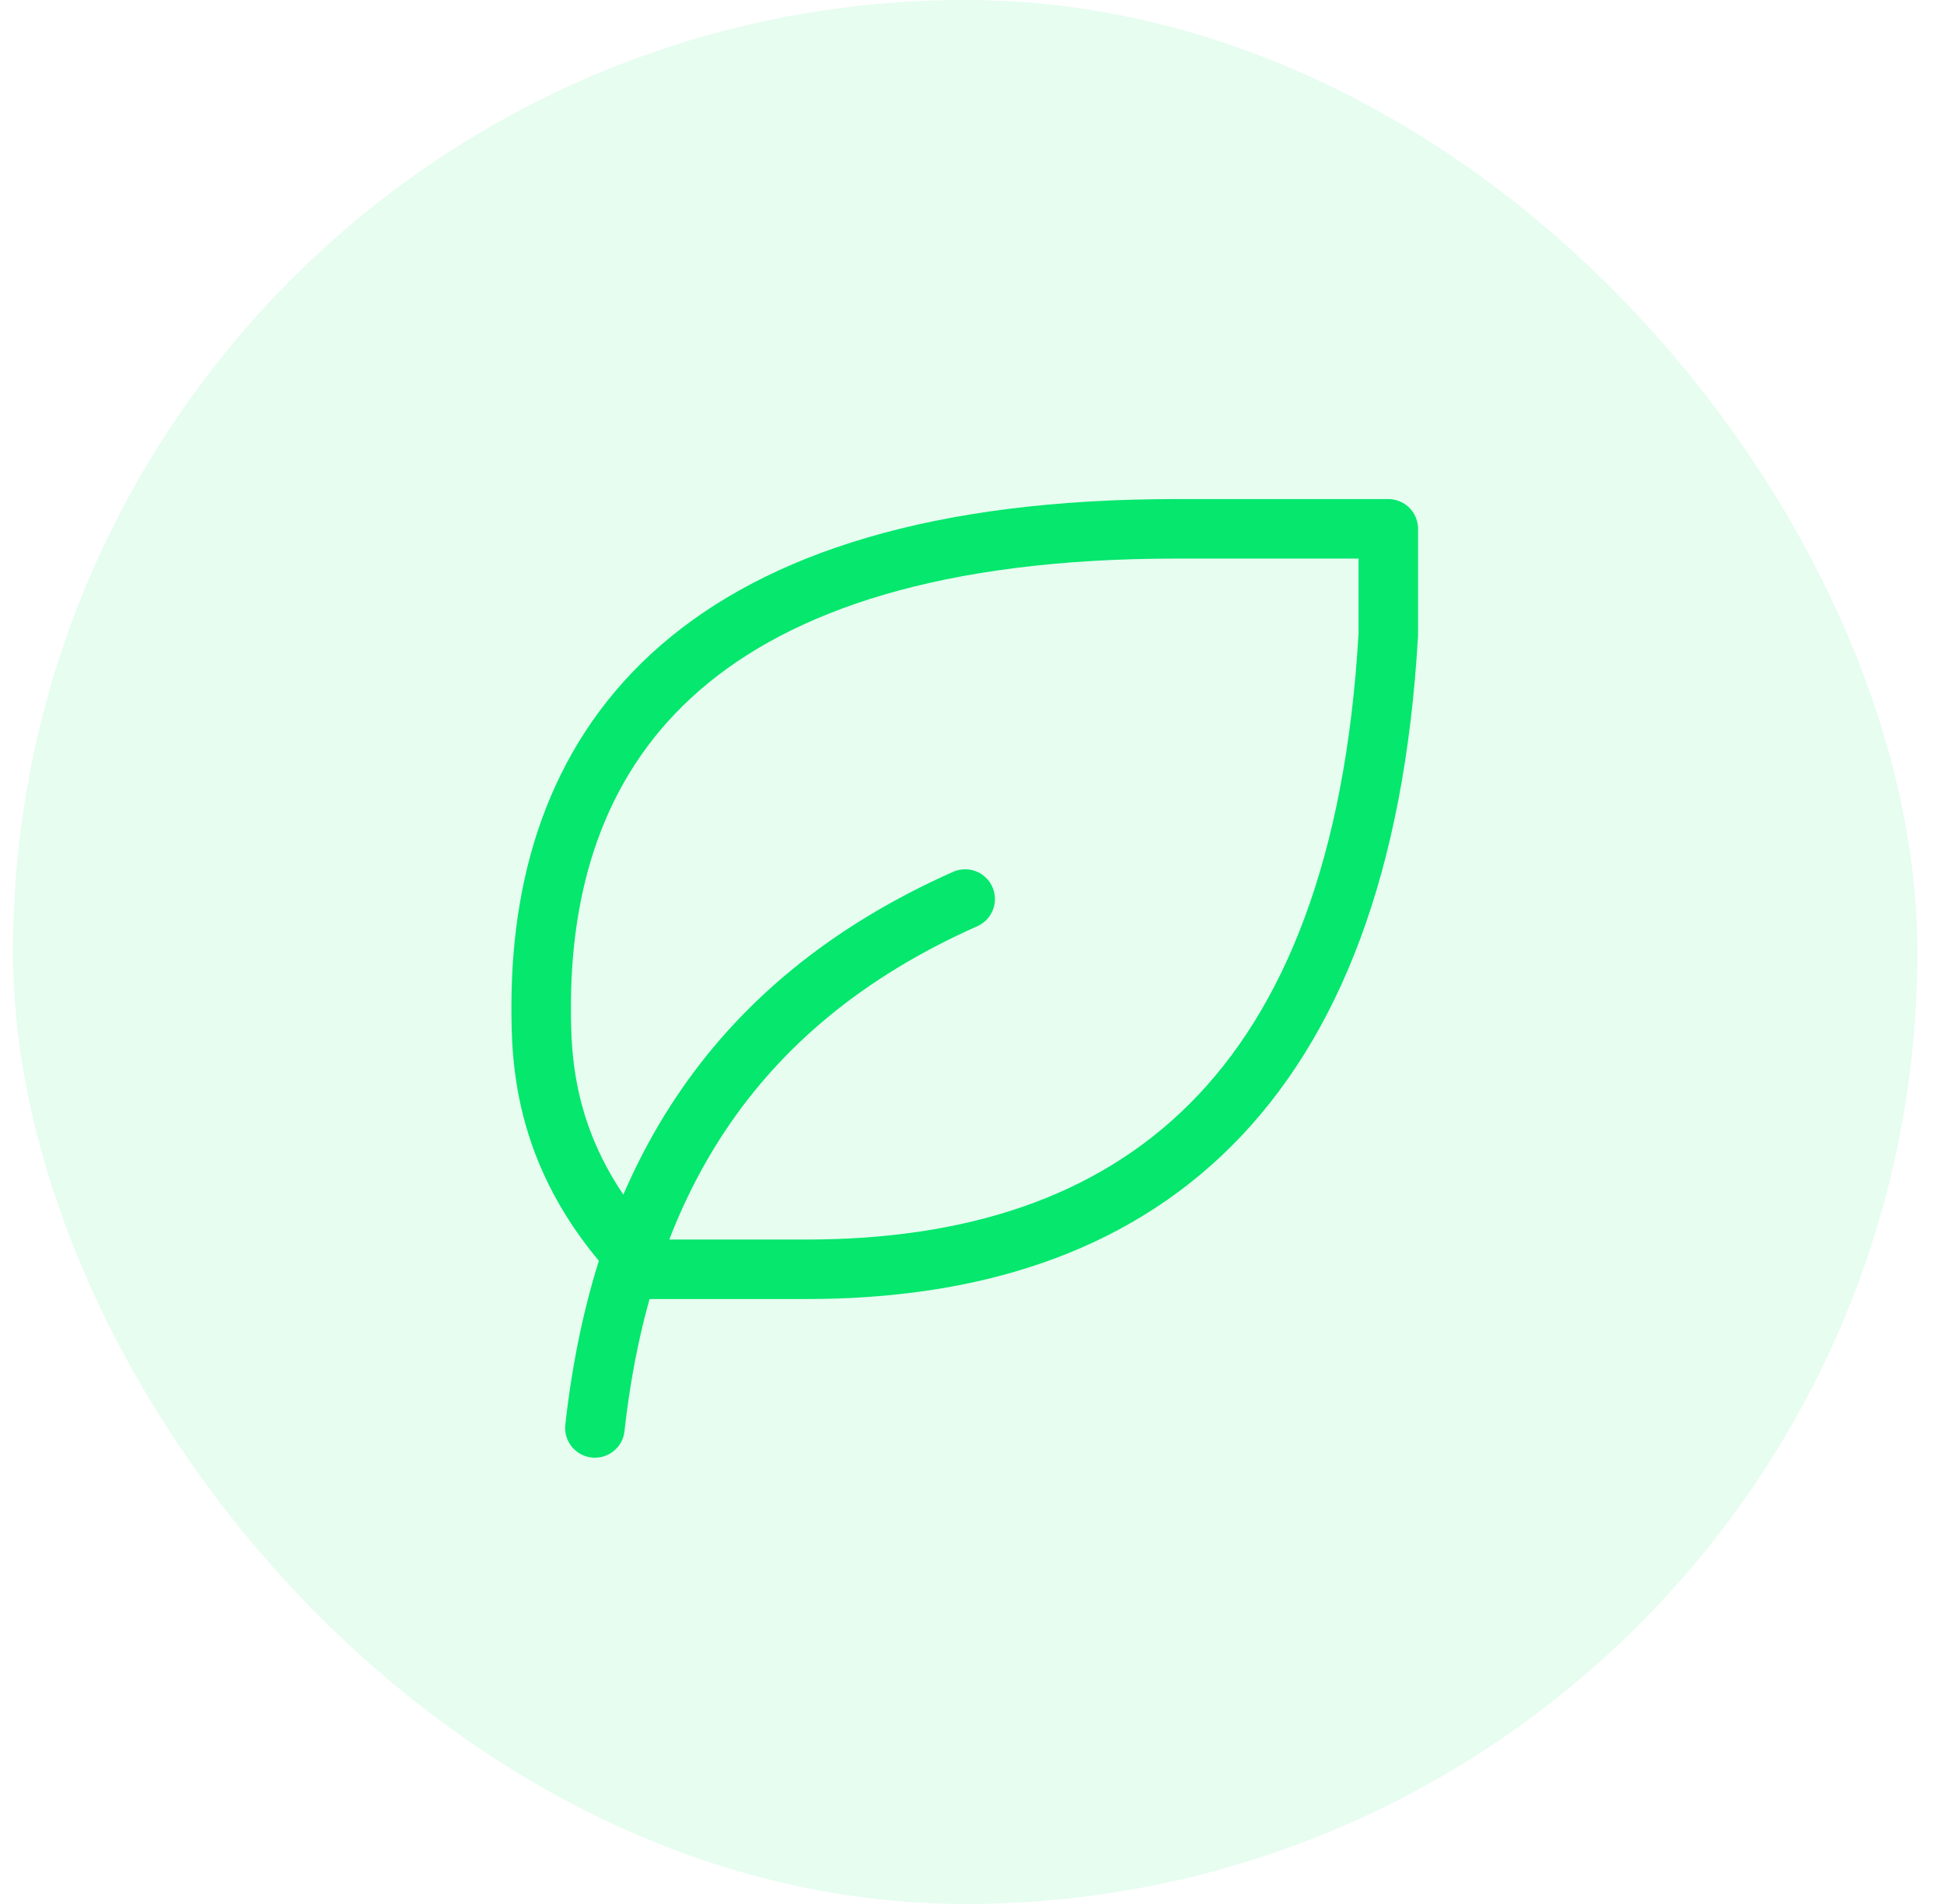 <svg width="49" height="48" viewBox="0 0 49 48" fill="none" xmlns="http://www.w3.org/2000/svg">
<rect x="0.328" width="48" height="48" rx="24" fill="#05E76D" fill-opacity="0.1"/>
<path d="M14.995 35.999C15.662 29.999 18.328 25.332 24.328 22.665M20.326 31.999C28.617 31.999 34.326 27.615 34.993 15.999V13.332H29.641C17.641 13.332 13.659 18.665 13.641 25.332C13.641 26.665 13.641 29.332 16.307 31.999H20.326Z" stroke="#05E76D" stroke-width="1.5" stroke-linecap="round" stroke-linejoin="round"/>
</svg>
